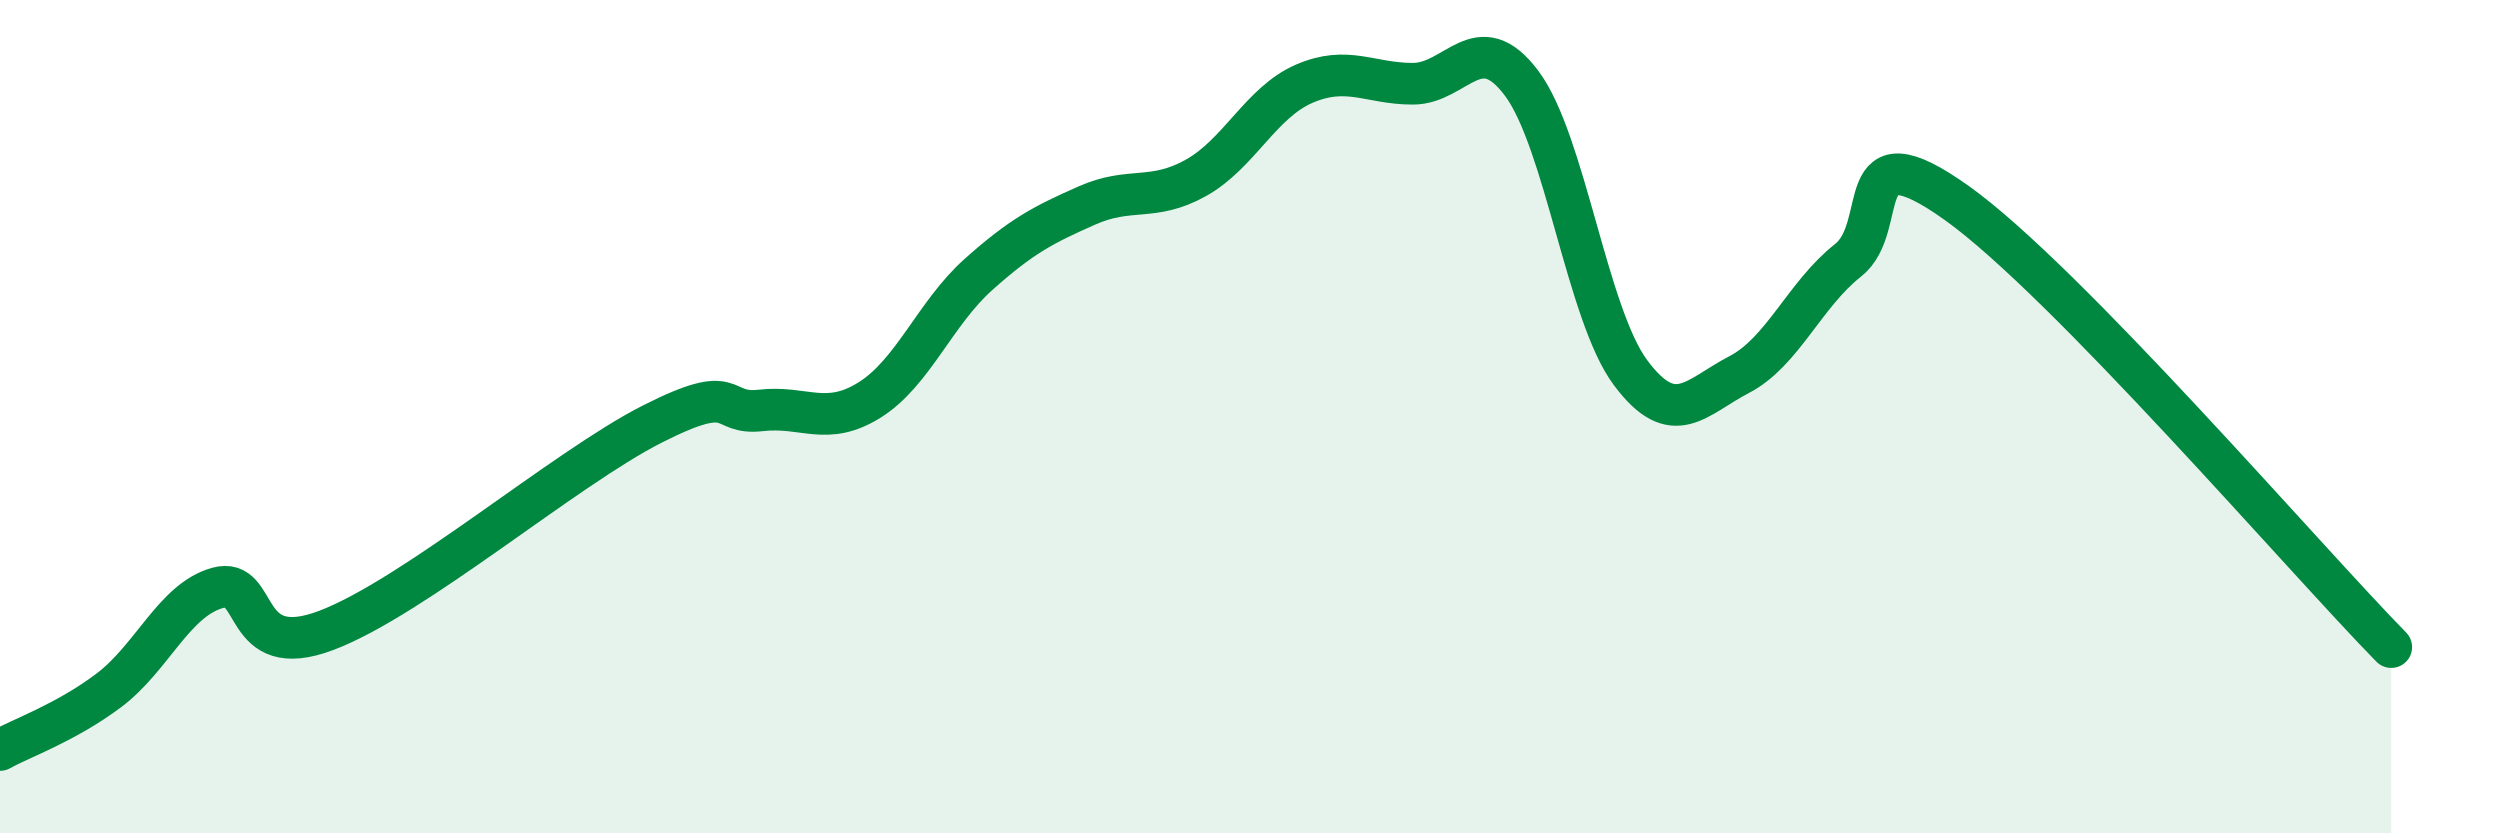 
    <svg width="60" height="20" viewBox="0 0 60 20" xmlns="http://www.w3.org/2000/svg">
      <path
        d="M 0,18 C 0.52,17.71 1.57,17.35 2.61,16.57 C 3.65,15.79 4.18,14.4 5.22,14.11 C 6.26,13.82 5.74,15.92 7.83,15.13 C 9.92,14.34 13.56,11.24 15.65,10.18 C 17.74,9.12 17.22,9.97 18.26,9.85 C 19.3,9.73 19.83,10.25 20.87,9.6 C 21.91,8.95 22.44,7.52 23.48,6.59 C 24.52,5.66 25.05,5.39 26.09,4.93 C 27.13,4.47 27.66,4.85 28.7,4.27 C 29.74,3.69 30.26,2.46 31.3,2.01 C 32.34,1.56 32.87,2.01 33.91,2.01 C 34.95,2.01 35.48,0.61 36.52,2 C 37.56,3.39 38.09,7.54 39.13,8.94 C 40.17,10.34 40.7,9.53 41.74,8.99 C 42.78,8.45 43.31,7.07 44.35,6.25 C 45.39,5.43 44.35,3.01 46.96,4.87 C 49.57,6.73 55.3,13.4 57.39,15.53L57.39 20L0 20Z"
        fill="#008740"
        opacity="0.1"
        stroke-linecap="round"
        stroke-linejoin="round"
      />
      <path
        d="M 0,18 C 0.52,17.71 1.57,17.35 2.61,16.57 C 3.65,15.79 4.18,14.4 5.22,14.11 C 6.26,13.82 5.74,15.92 7.83,15.13 C 9.92,14.34 13.56,11.24 15.65,10.18 C 17.74,9.12 17.22,9.97 18.26,9.85 C 19.3,9.73 19.83,10.25 20.87,9.6 C 21.91,8.95 22.44,7.52 23.48,6.59 C 24.52,5.66 25.05,5.39 26.09,4.93 C 27.13,4.47 27.66,4.85 28.7,4.27 C 29.74,3.69 30.26,2.46 31.3,2.01 C 32.34,1.56 32.87,2.01 33.91,2.01 C 34.95,2.01 35.48,0.61 36.52,2 C 37.56,3.39 38.09,7.54 39.13,8.94 C 40.17,10.34 40.7,9.53 41.74,8.99 C 42.78,8.45 43.31,7.07 44.35,6.25 C 45.39,5.43 44.35,3.01 46.96,4.87 C 49.57,6.73 55.3,13.4 57.39,15.53"
        stroke="#008740"
        stroke-width="1"
        fill="none"
        stroke-linecap="round"
        stroke-linejoin="round"
      />
    </svg>
  